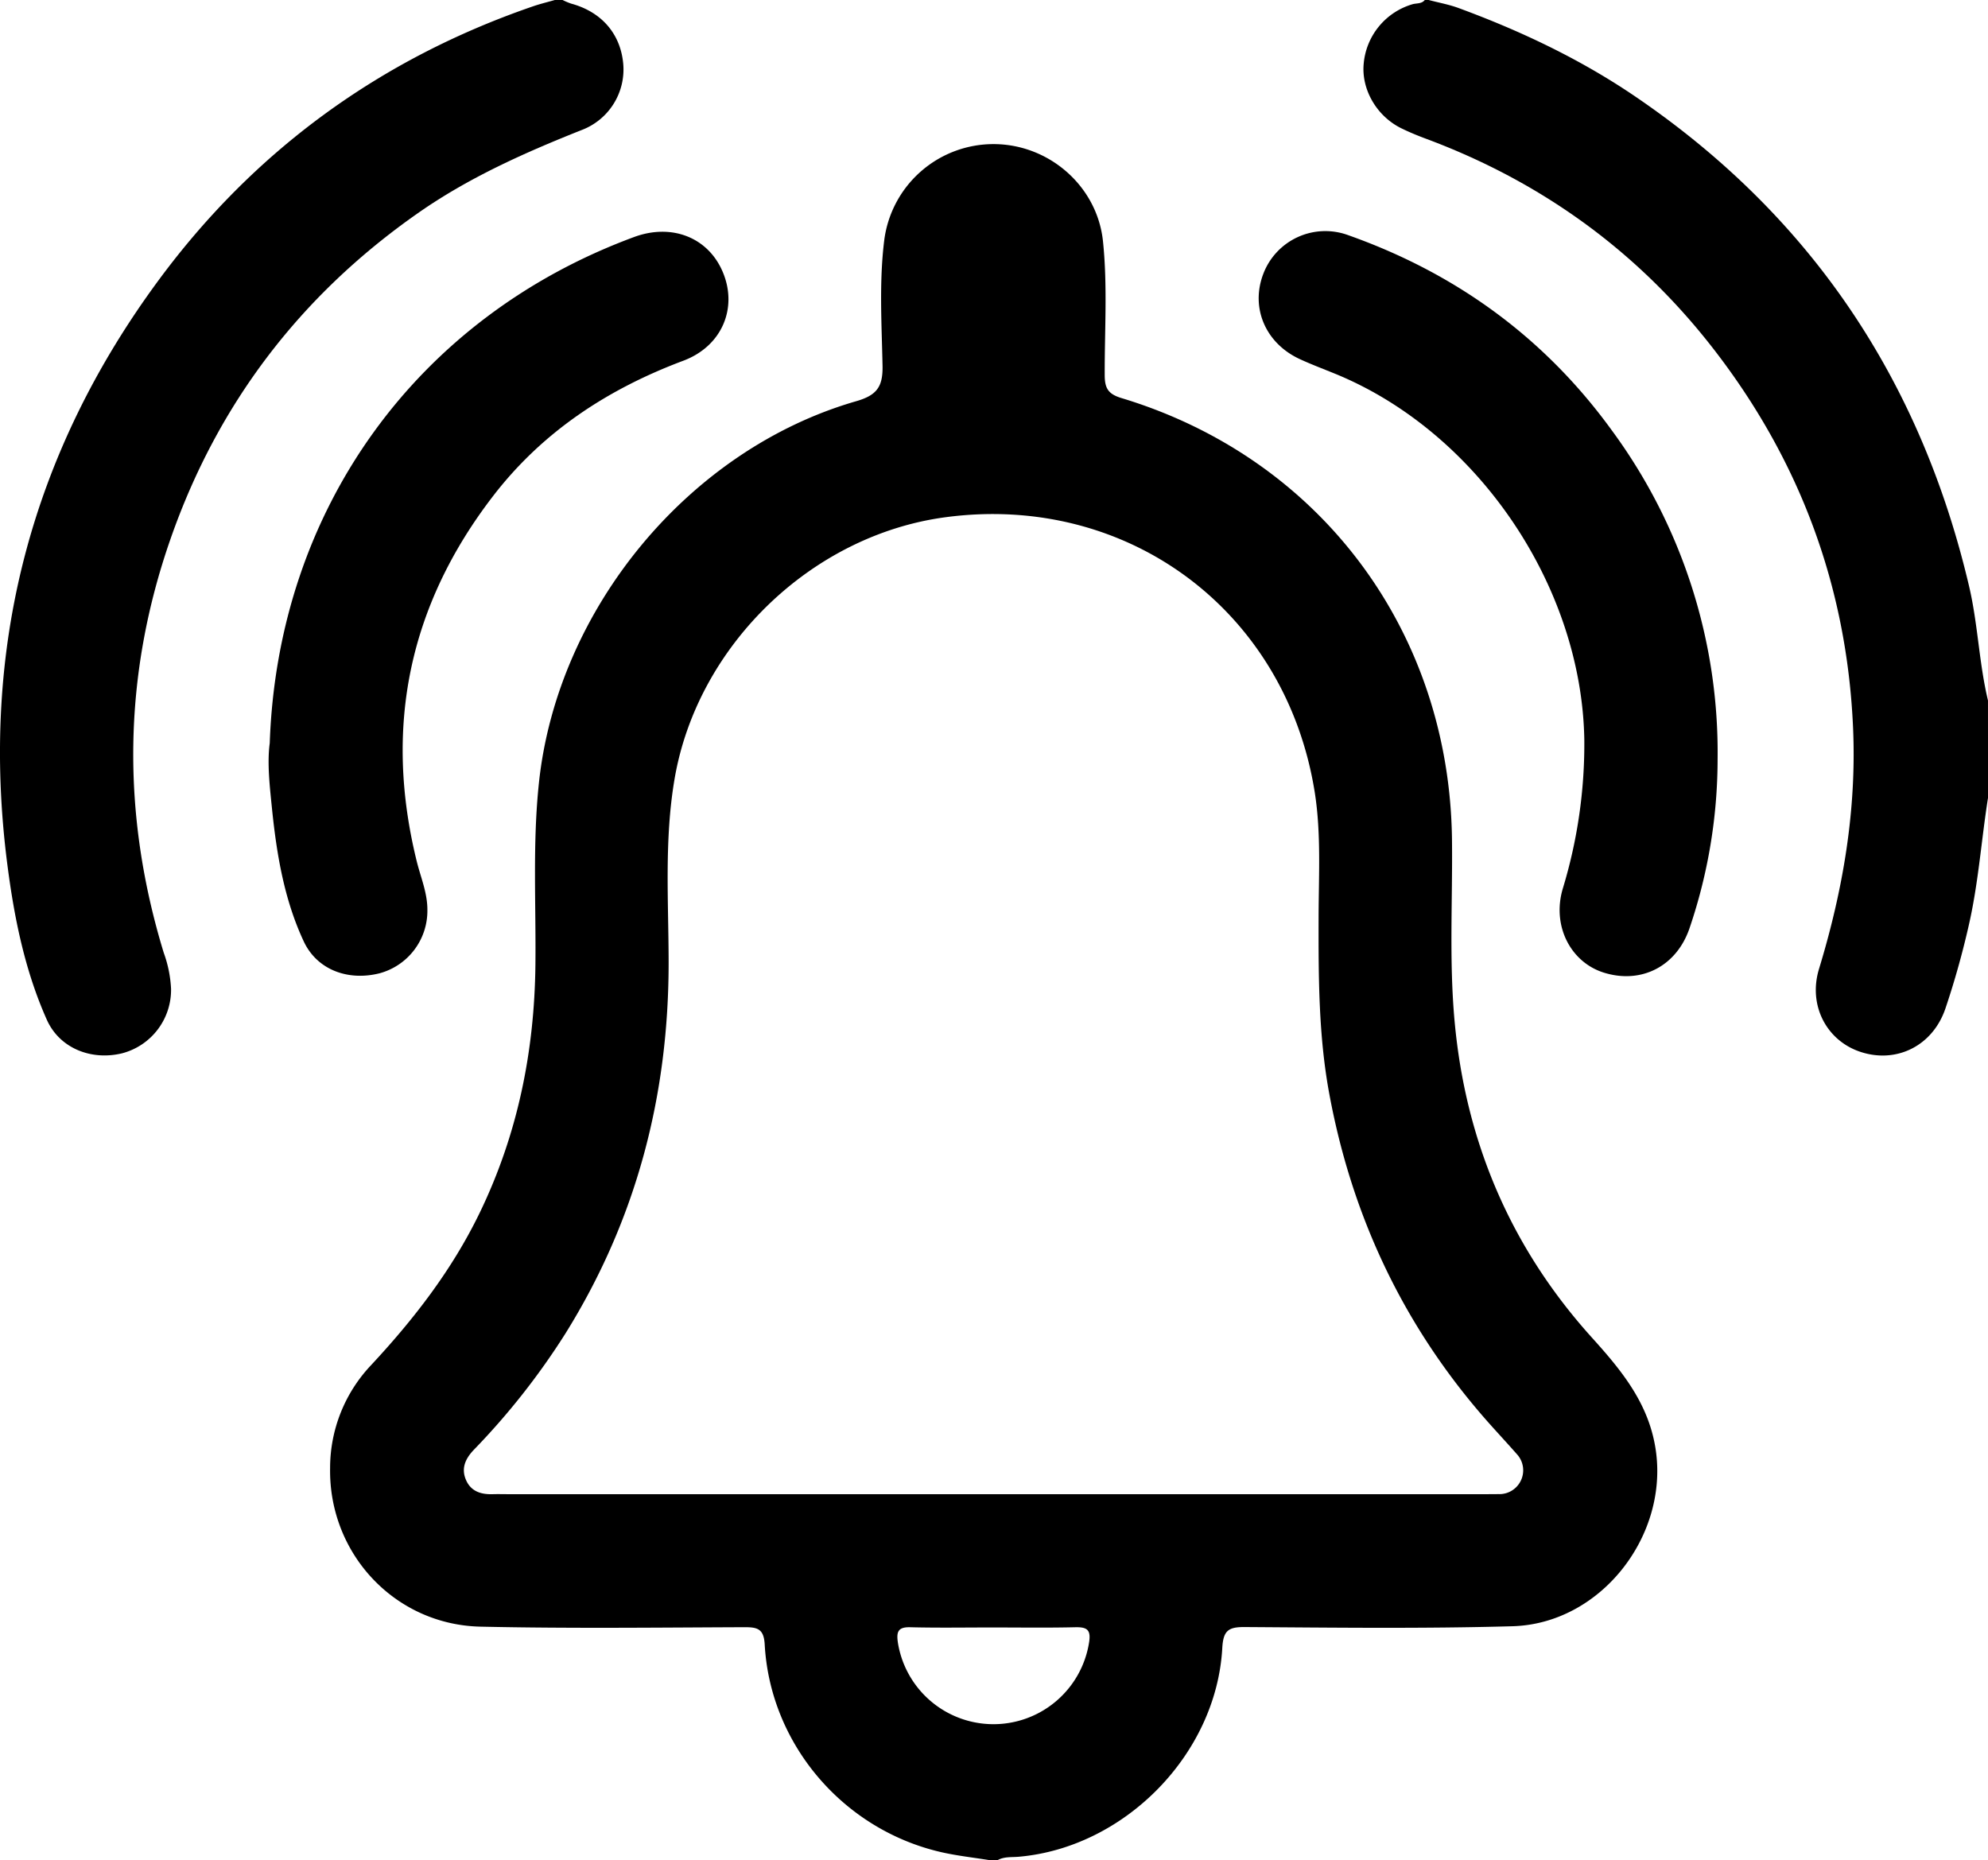 <?xml version="1.0" encoding="UTF-8"?>
<svg xmlns="http://www.w3.org/2000/svg" xmlns:svg="http://www.w3.org/2000/svg" width="510.85" height="478">
  <defs>
    <style>.a{fill:#000;}</style>
  </defs>
  <g class="layer">
    <title>Layer 1</title>
    <path class="a" d="m329.49,541c-4.09,-0.66 -8.22,-1.11 -12.25,-2.01c-25.28,-5.68 -44.17,-27.68 -45.6,-53.4c-0.22,-4.04 -1.84,-4.47 -5.19,-4.46c-22.61,0.09 -45.23,0.36 -67.84,-0.14c-22,-0.49 -39.03,-18.76 -38.65,-40.76a38.45,38.45 0 0 1 10.42,-26.32c11.06,-11.86 20.88,-24.53 28.01,-39.24c9.76,-20.15 14.08,-41.44 14.33,-63.73c0.17,-15.65 -0.76,-31.3 0.92,-46.94c4.8,-44.64 38.52,-85.5 81.49,-97.9c5.29,-1.52 6.9,-3.68 6.79,-9.11c-0.22,-10.8 -0.91,-21.66 0.46,-32.44a28.31,28.31 0 0 1 28.27,-24.52c14.22,0.11 26.44,10.93 27.91,24.92c1.2,11.46 0.41,22.98 0.45,34.46c0.01,3.38 0.9,4.85 4.31,5.88c51.15,15.46 84.33,59.98 84.93,113.58c0.17,15.49 -0.75,31.01 0.66,46.46c2.81,31 14.42,58.27 35.3,81.39c7.77,8.61 14.88,17.23 16.48,29.46c2.88,22.05 -14.54,44.06 -36.87,44.7c-22.93,0.65 -45.89,0.36 -68.83,0.21c-4.24,-0.03 -5.52,0.93 -5.77,5.41c-1.53,27.34 -25.14,51.29 -52.37,53.62c-1.81,0.15 -3.69,-0.07 -5.37,0.87l-1.99,0.01zm0.49,-94.05l126.19,0c1.33,0 2.66,0 3.99,-0.02a6.12,6.12 0 0 0 4.73,-10.3c-2.3,-2.62 -4.68,-5.18 -7.01,-7.79c-21.65,-24.32 -35.18,-52.61 -41.13,-84.59c-2.8,-14.98 -2.81,-30.14 -2.78,-45.3c0.01,-10.82 0.7,-21.71 -1,-32.43c-7.47,-46.7 -48.2,-76.89 -94.96,-70.6c-34.37,4.63 -63.68,32.99 -69.53,67.22c-2.66,15.56 -1.56,31.25 -1.53,46.88c0.06,34.47 -8.31,66.47 -26.61,95.79a184.39,184.39 0 0 1 -23.44,29.73c-2.1,2.2 -3.32,4.67 -2.05,7.68c1.27,3.03 3.9,3.83 6.95,3.73c1.33,-0.04 2.66,0 3.99,0l124.19,0zm0.01,34.25c-6.99,0 -13.97,0.12 -20.95,-0.06c-3.09,-0.08 -3.59,1.12 -3.19,3.87a24.87,24.87 0 0 0 49.13,0.11c0.54,-3.3 -0.46,-4.05 -3.54,-3.98c-7.14,0.17 -14.3,0.06 -21.45,0.06z" fill="#000000" id="svg_1" transform="translate(-75.136 -63)"></path>
    <path class="a" d="m219.7,63a17.67,17.67 0 0 0 2.21,0.93c7.81,2.12 12.7,7.77 13.38,15.51a16.64,16.64 0 0 1 -10.68,16.97c-14.7,5.84 -29.06,12.24 -42.1,21.37c-30.11,21.07 -51.39,48.91 -63.52,83.6c-12.32,35.22 -12.68,70.77 -1.78,106.44a31.4,31.4 0 0 1 1.88,9.26a16.85,16.85 0 0 1 -12.58,16.58c-7.93,1.93 -16.07,-1.3 -19.34,-8.62c-5.67,-12.7 -8.4,-26.28 -10.16,-40c-7.11,-55.28 6.01,-105.57 39.01,-150.21c24.56,-33.22 56.79,-56.67 95.98,-70.17c1.87,-0.65 3.8,-1.11 5.71,-1.66l1.99,0z" fill="#000000" id="svg_2" transform="translate(-75.136 -63)"></path>
    <path class="a" d="m585.99,268c-1.68,10.65 -2.43,21.43 -4.77,31.99a216.71,216.71 0 0 1 -6.15,22.08c-3.26,9.7 -12.61,14.28 -21.86,11.22c-8.65,-2.85 -13.52,-11.91 -10.64,-21.34c6.16,-20.23 9.67,-40.73 8.74,-61.96c-1.6,-36.42 -13.78,-68.94 -36.06,-97.58c-19.35,-24.87 -44.02,-42.69 -73.55,-53.71c-2.18,-0.81 -4.33,-1.69 -6.42,-2.71c-6.37,-3.1 -10.36,-10.01 -9.72,-16.63a17.53,17.53 0 0 1 12.5,-15.26c1.08,-0.32 2.37,-0.06 3.2,-1.1l1,0c2.56,0.68 5.2,1.15 7.67,2.06c15.95,5.87 31.22,13.1 45.33,22.68c45.12,30.66 73.37,72.79 85.85,125.84c2.29,9.73 2.55,19.73 4.87,29.42l0.01,25z" fill="#000000" id="svg_3" transform="translate(-75.136 -63)"></path>
    <path class="a" d="m144.45,253.96c2.07,-60.08 37.8,-109.43 93.61,-130.05c9.73,-3.6 19.12,0.13 22.84,9.07c3.82,9.15 -0.2,18.98 -10.2,22.72c-19.45,7.3 -36.2,18.28 -48.91,34.83q-32.32,42.05 -19.58,93.74c1.03,4.19 2.79,8.2 2.75,12.63a16.63,16.63 0 0 1 -12.33,16.21c-8.14,2.03 -16.04,-0.94 -19.44,-8.2c-4.98,-10.65 -6.93,-22.2 -8.13,-33.81c-0.6,-5.93 -1.31,-11.94 -0.61,-17.14z" fill="#000000" id="svg_4" transform="translate(-75.136 -63)"></path>
    <path class="a" d="m516.5,258.24a135.02,135.02 0 0 1 -7.17,43.15c-3.33,9.95 -12.49,14.58 -22.15,11.51c-8.45,-2.69 -13.27,-11.98 -10.48,-21.49a127.55,127.55 0 0 0 5.55,-38.38c-0.68,-39.62 -27.65,-79.27 -64.33,-94.11c-2.93,-1.19 -5.88,-2.31 -8.75,-3.63c-8.87,-4.08 -12.75,-13.22 -9.4,-21.94a17.05,17.05 0 0 1 21.73,-9.95c27.73,9.8 50.58,26.37 67.88,50.27a139.56,139.56 0 0 1 27.12,84.57z" fill="#000" id="svg_5" transform="translate(-75.136 -63)"></path>
  </g>
</svg>
